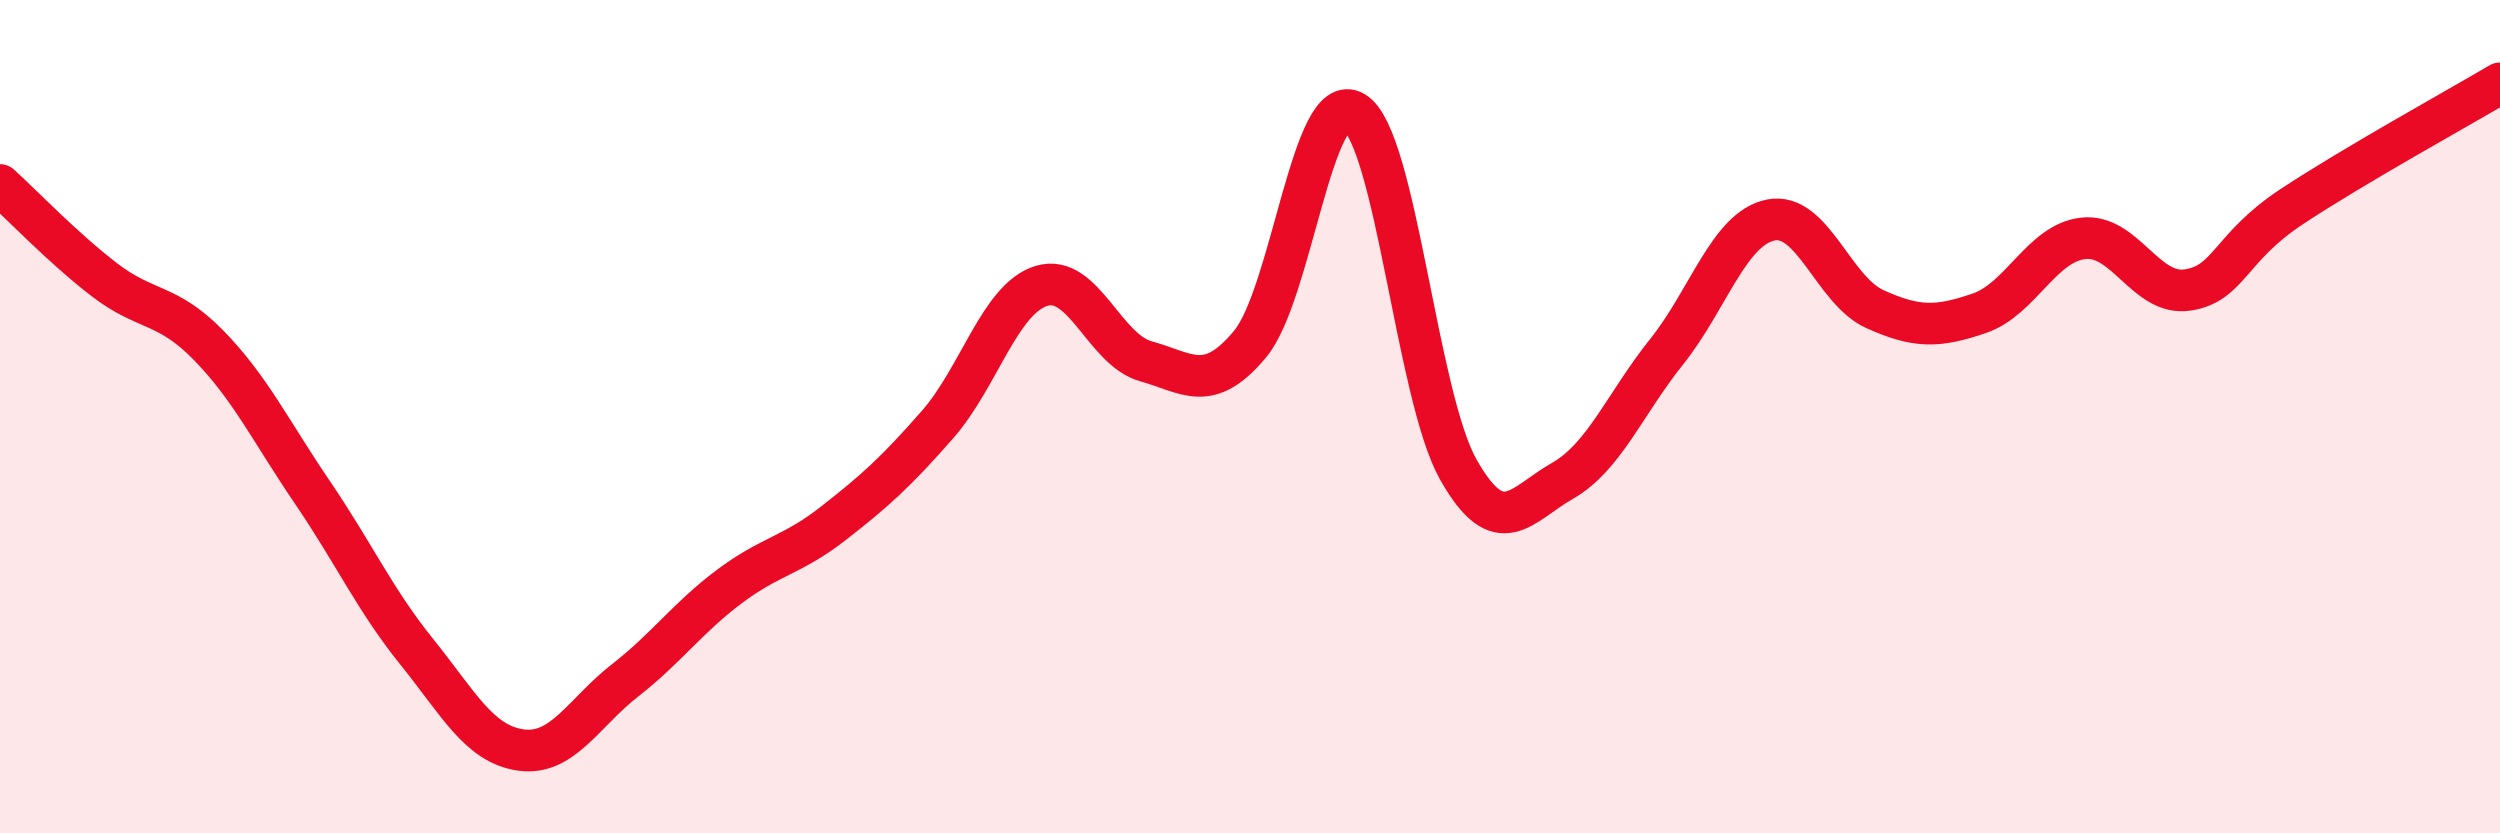 
    <svg width="60" height="20" viewBox="0 0 60 20" xmlns="http://www.w3.org/2000/svg">
      <path
        d="M 0,4.44 C 0.5,4.89 1.5,5.94 2.5,6.71 C 3.5,7.48 4,7.26 5,8.28 C 6,9.3 6.5,10.35 7.5,11.82 C 8.5,13.29 9,14.4 10,15.64 C 11,16.88 11.5,17.86 12.5,18 C 13.5,18.14 14,17.11 15,16.33 C 16,15.55 16.5,14.83 17.5,14.08 C 18.5,13.33 19,13.34 20,12.56 C 21,11.78 21.5,11.33 22.5,10.19 C 23.5,9.05 24,7.16 25,6.86 C 26,6.56 26.5,8.39 27.5,8.67 C 28.5,8.95 29,9.46 30,8.26 C 31,7.06 31.5,2.09 32.5,2.69 C 33.5,3.29 34,9.5 35,11.27 C 36,13.04 36.5,12.11 37.5,11.54 C 38.5,10.97 39,9.69 40,8.44 C 41,7.19 41.5,5.48 42.5,5.28 C 43.5,5.08 44,6.97 45,7.42 C 46,7.87 46.5,7.86 47.5,7.52 C 48.5,7.18 49,5.83 50,5.72 C 51,5.61 51.5,7.11 52.5,6.96 C 53.5,6.81 53.5,5.95 55,4.96 C 56.5,3.97 59,2.59 60,2L60 20L0 20Z"
        fill="#EB0A25"
        opacity="0.1"
        stroke-linecap="round"
        stroke-linejoin="round"
      />
      <path
        d="M 0,4.44 C 0.5,4.89 1.5,5.94 2.5,6.71 C 3.5,7.48 4,7.26 5,8.28 C 6,9.3 6.5,10.35 7.5,11.82 C 8.5,13.29 9,14.4 10,15.64 C 11,16.88 11.5,17.86 12.5,18 C 13.5,18.14 14,17.11 15,16.33 C 16,15.55 16.5,14.83 17.5,14.08 C 18.5,13.33 19,13.34 20,12.56 C 21,11.78 21.5,11.33 22.5,10.19 C 23.5,9.05 24,7.16 25,6.86 C 26,6.56 26.5,8.39 27.5,8.67 C 28.5,8.95 29,9.46 30,8.26 C 31,7.06 31.5,2.09 32.5,2.69 C 33.5,3.29 34,9.5 35,11.27 C 36,13.04 36.5,12.11 37.5,11.54 C 38.5,10.97 39,9.69 40,8.44 C 41,7.19 41.5,5.48 42.5,5.28 C 43.5,5.08 44,6.97 45,7.42 C 46,7.87 46.5,7.86 47.5,7.52 C 48.5,7.18 49,5.83 50,5.72 C 51,5.61 51.5,7.11 52.5,6.96 C 53.5,6.81 53.5,5.95 55,4.96 C 56.5,3.97 59,2.59 60,2"
        stroke="#EB0A25"
        stroke-width="1"
        fill="none"
        stroke-linecap="round"
        stroke-linejoin="round"
      />
    </svg>
  
